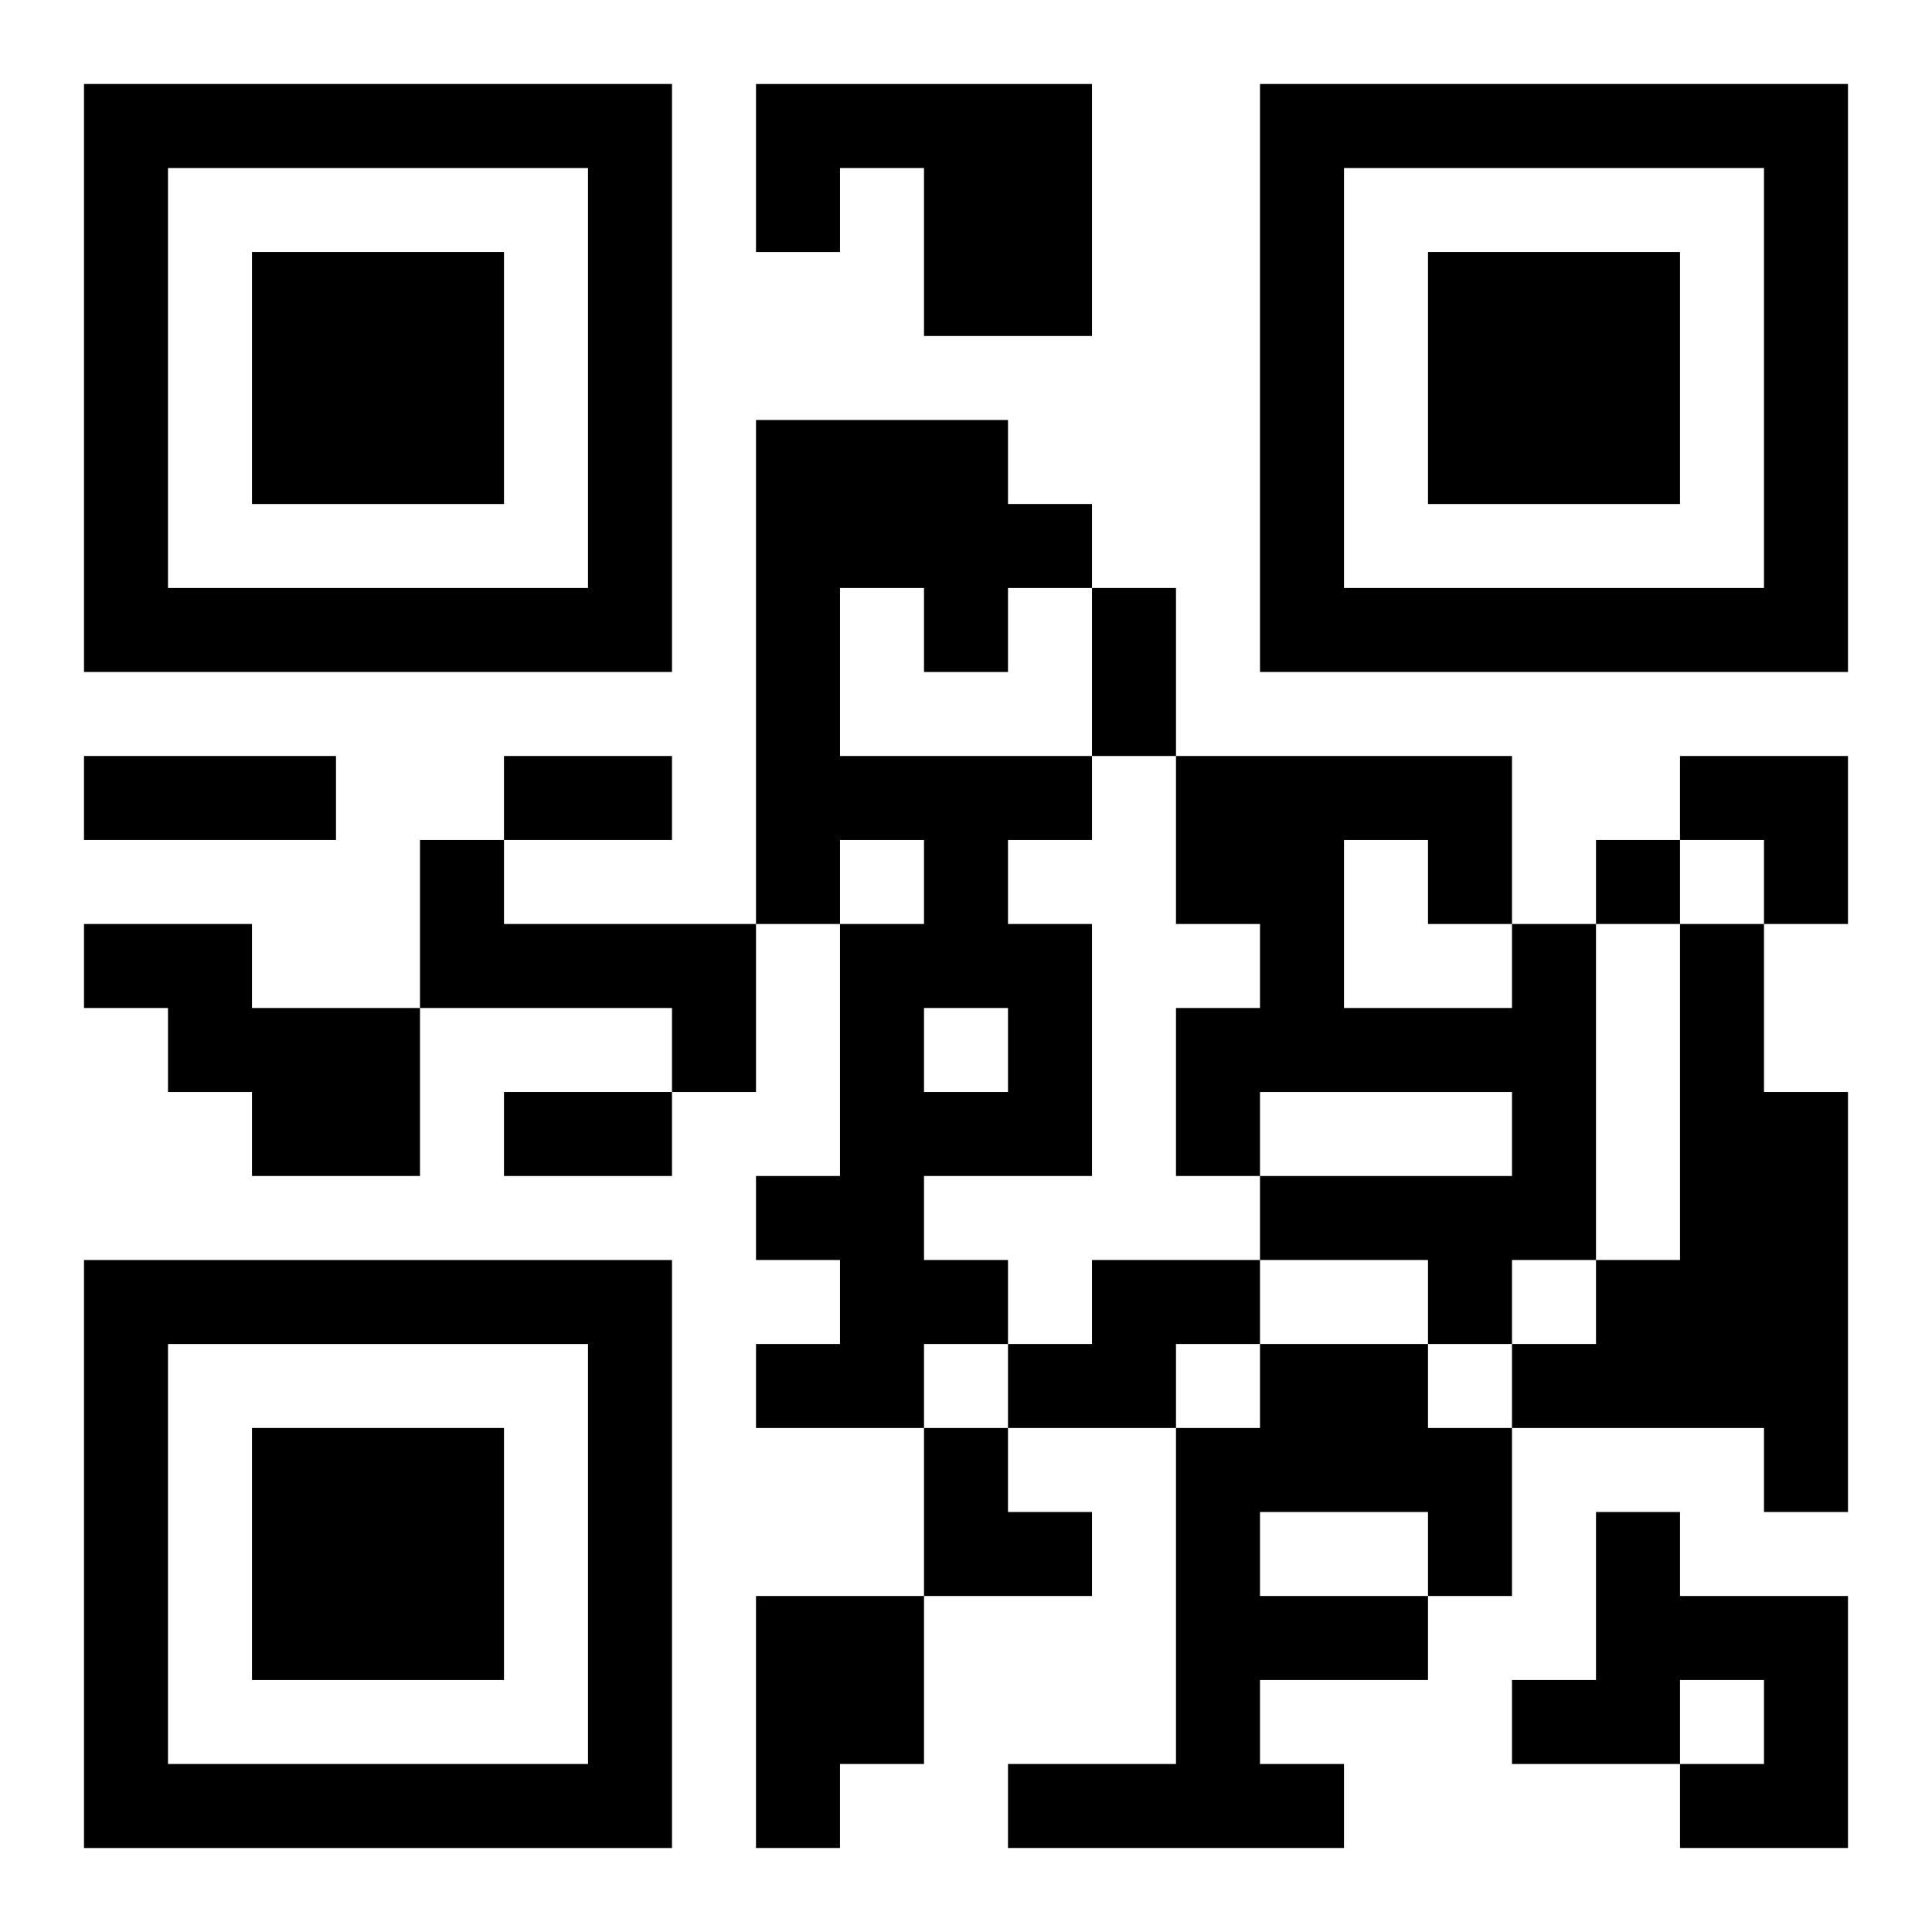 <?xml version="1.0" encoding="UTF-8"?>
<svg width="250" height="250" baseProfile="full" version="1.1" viewBox="-1 -1 23 23" xmlns="http://www.w3.org/2000/svg" xmlns:xlink="http://www.w3.org/1999/xlink"><symbol id="a"><path d="m0 7v7h7v-7h-7zm1 1h5v5h-5v-5zm1 1v3h3v-3h-3z"/></symbol><use y="-7" xlink:href="#a"/><use y="7" xlink:href="#a"/><use x="14" y="-7" xlink:href="#a"/><path d="m8 0h4v3h-2v-2h-1v1h-1v-2m0 4h3v1h1v1h-1v1h-1v-1h-1v2h3v1h-1v1h1v3h-2v1h1v1h-1v1h-2v-1h1v-1h-1v-1h1v-3h1v-1h-1v1h-1v-6m2 7v1h1v-1h-1m-6-2h1v1h3v2h-1v-1h-3v-2m-4 1h2v1h2v2h-2v-1h-1v-1h-1v-1m17 0h1v4h-1v1h-1v-1h-2v-1h3v-1h-3v1h-1v-2h1v-1h-1v-2h4v2m-2-1v2h2v-1h-1v-1h-1m4 1h1v2h1v5h-1v-1h-3v-1h1v-1h1v-4m-7 4h2v1h-1v1h-2v-1h1v-1m2 1h2v1h1v2h-1v1h-2v1h1v1h-4v-1h2v-4h1v-1m0 2v1h2v-1h-2m4 0h1v1h2v3h-2v-1h1v-1h-1v1h-2v-1h1v-2m-10 1h2v2h-1v1h-1v-3m10-9v1h1v-1h-1m-6-3h1v2h-1v-2m-12 2h3v1h-3v-1m5 0h2v1h-2v-1m0 4h2v1h-2v-1m14-4h2v2h-1v-1h-1zm-9 8h1v1h1v1h-2z"/></svg>
